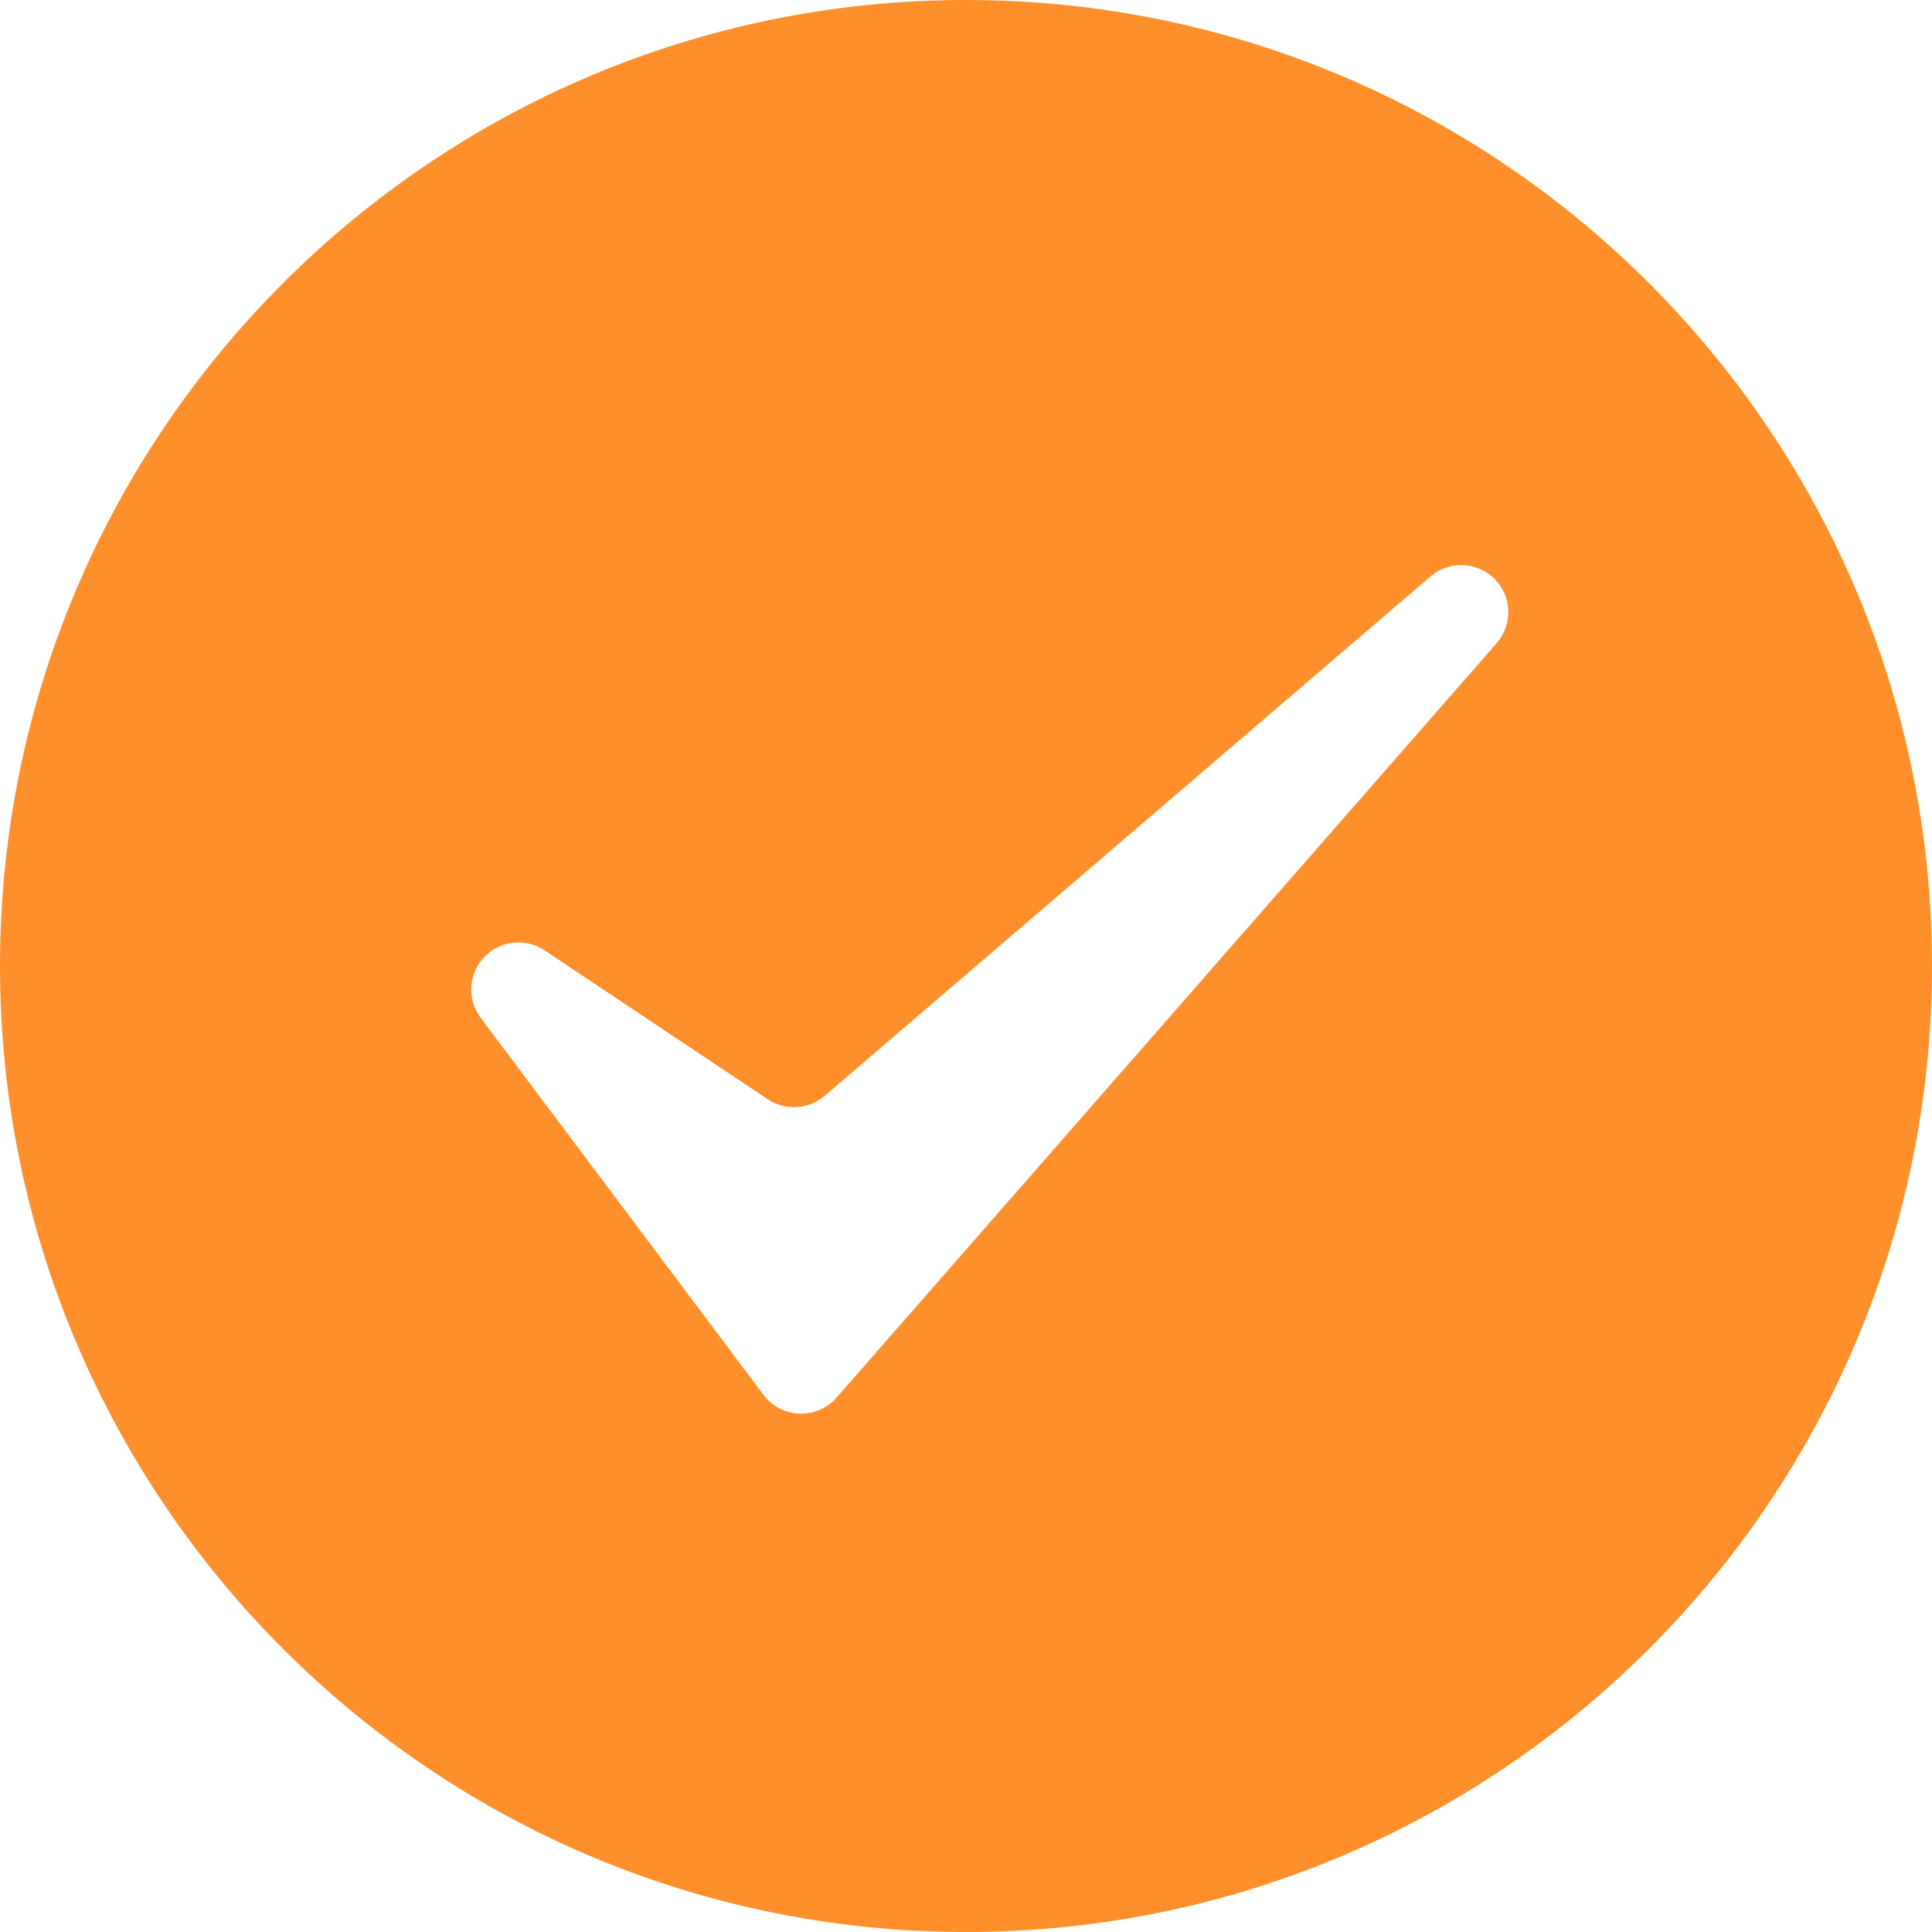 <svg width="20" height="20" viewBox="0 0 20 20" fill="none" xmlns="http://www.w3.org/2000/svg">
<path fill-rule="evenodd" clip-rule="evenodd" d="M10 0C15.519 0 20 4.481 20 10C20 15.519 15.519 20 10 20C4.481 20 0 15.519 0 10C0 4.481 4.481 0 10 0ZM5.637 9.838L7.948 11.38C8.037 11.438 8.142 11.467 8.248 11.46C8.355 11.454 8.456 11.413 8.537 11.344L14.804 5.971C14.898 5.889 15.019 5.846 15.143 5.85C15.267 5.854 15.385 5.906 15.473 5.994C15.56 6.083 15.611 6.201 15.614 6.325C15.617 6.45 15.572 6.57 15.489 6.663L8.66 14.468C8.612 14.522 8.553 14.566 8.486 14.594C8.419 14.623 8.347 14.636 8.274 14.634C8.202 14.631 8.131 14.612 8.066 14.578C8.002 14.545 7.946 14.497 7.903 14.439L4.976 10.537C4.906 10.445 4.872 10.331 4.879 10.216C4.885 10.101 4.932 9.992 5.011 9.909C5.09 9.825 5.197 9.772 5.311 9.759C5.426 9.746 5.541 9.774 5.637 9.838V9.838Z" fill="#FF8F2B"/>
</svg>
